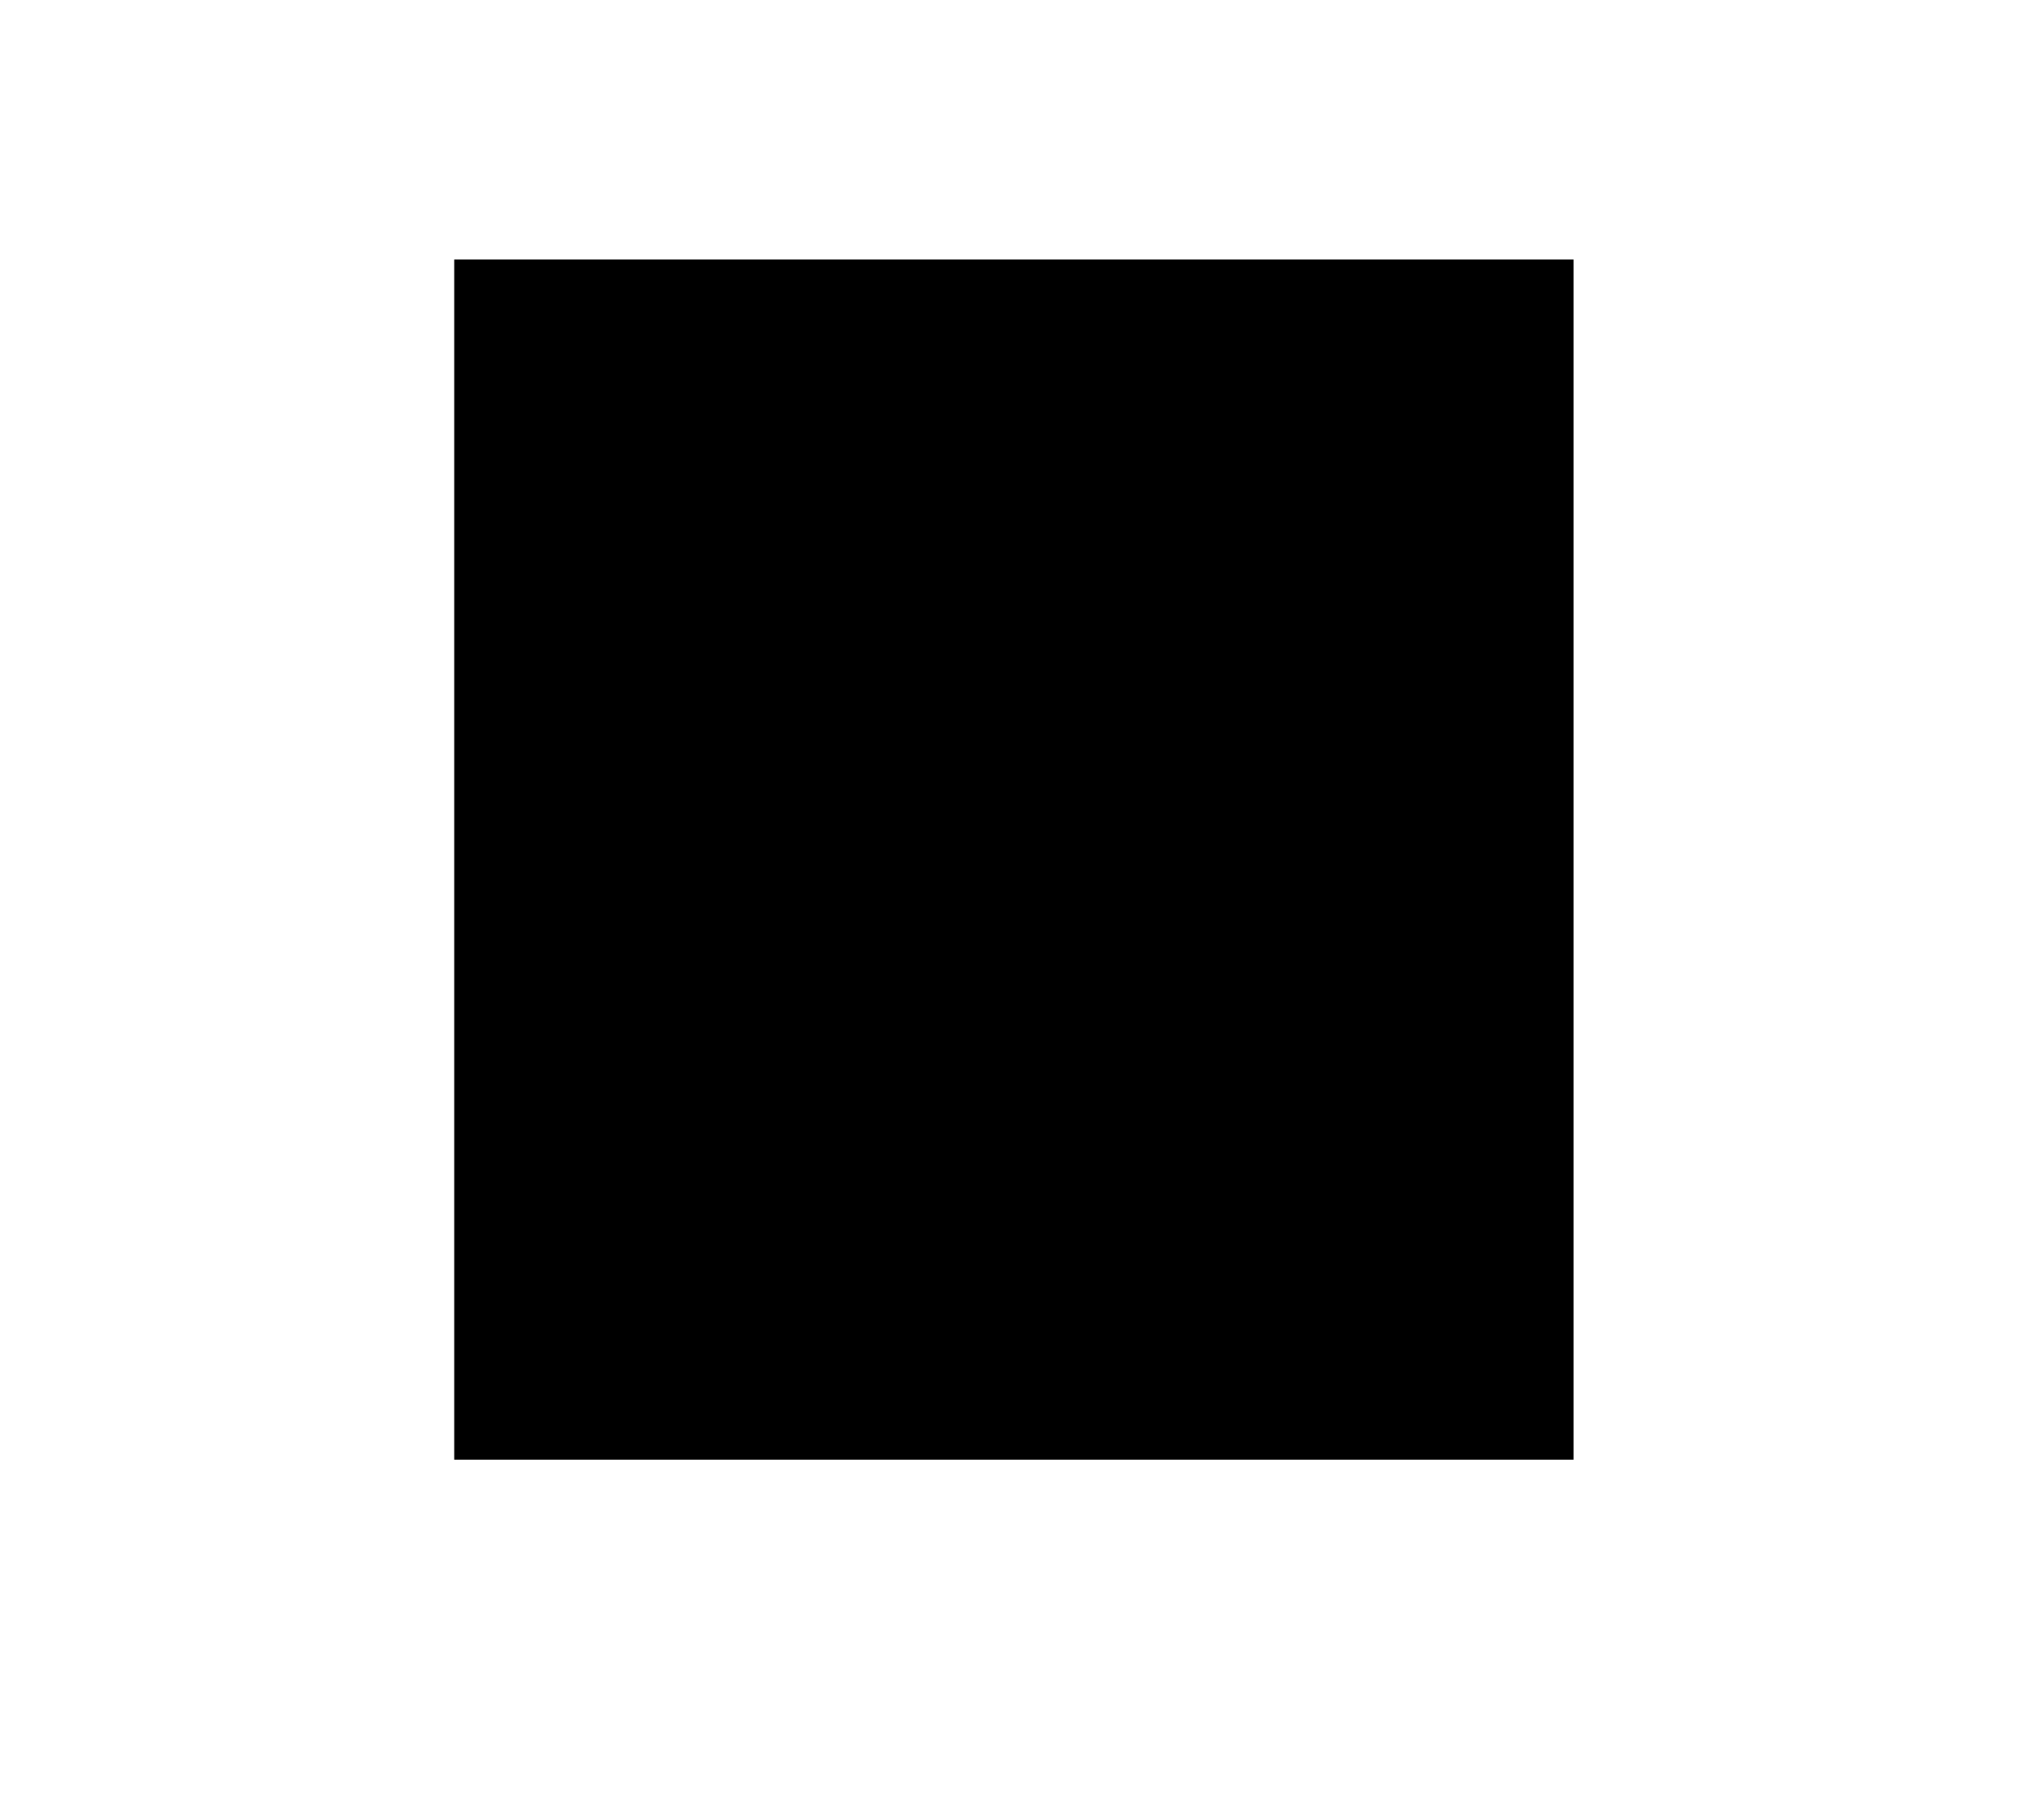 <?xml version="1.0" encoding="UTF-8" standalone="yes"?>
<svg version="1.0" xmlns="http://www.w3.org/2000/svg" width="252" height="222" viewBox="0 0 252 222" preserveAspectRatio="xMidYMid meet">
  <g transform="translate(0,222) scale(0.1,-0.1)" fill="#000000" stroke="none">
    <path d="M560 1160 l0 -740 690 0 690 0 0 740 0 740 -690 0 -690 0 0 -740z"/>
  </g>
</svg>